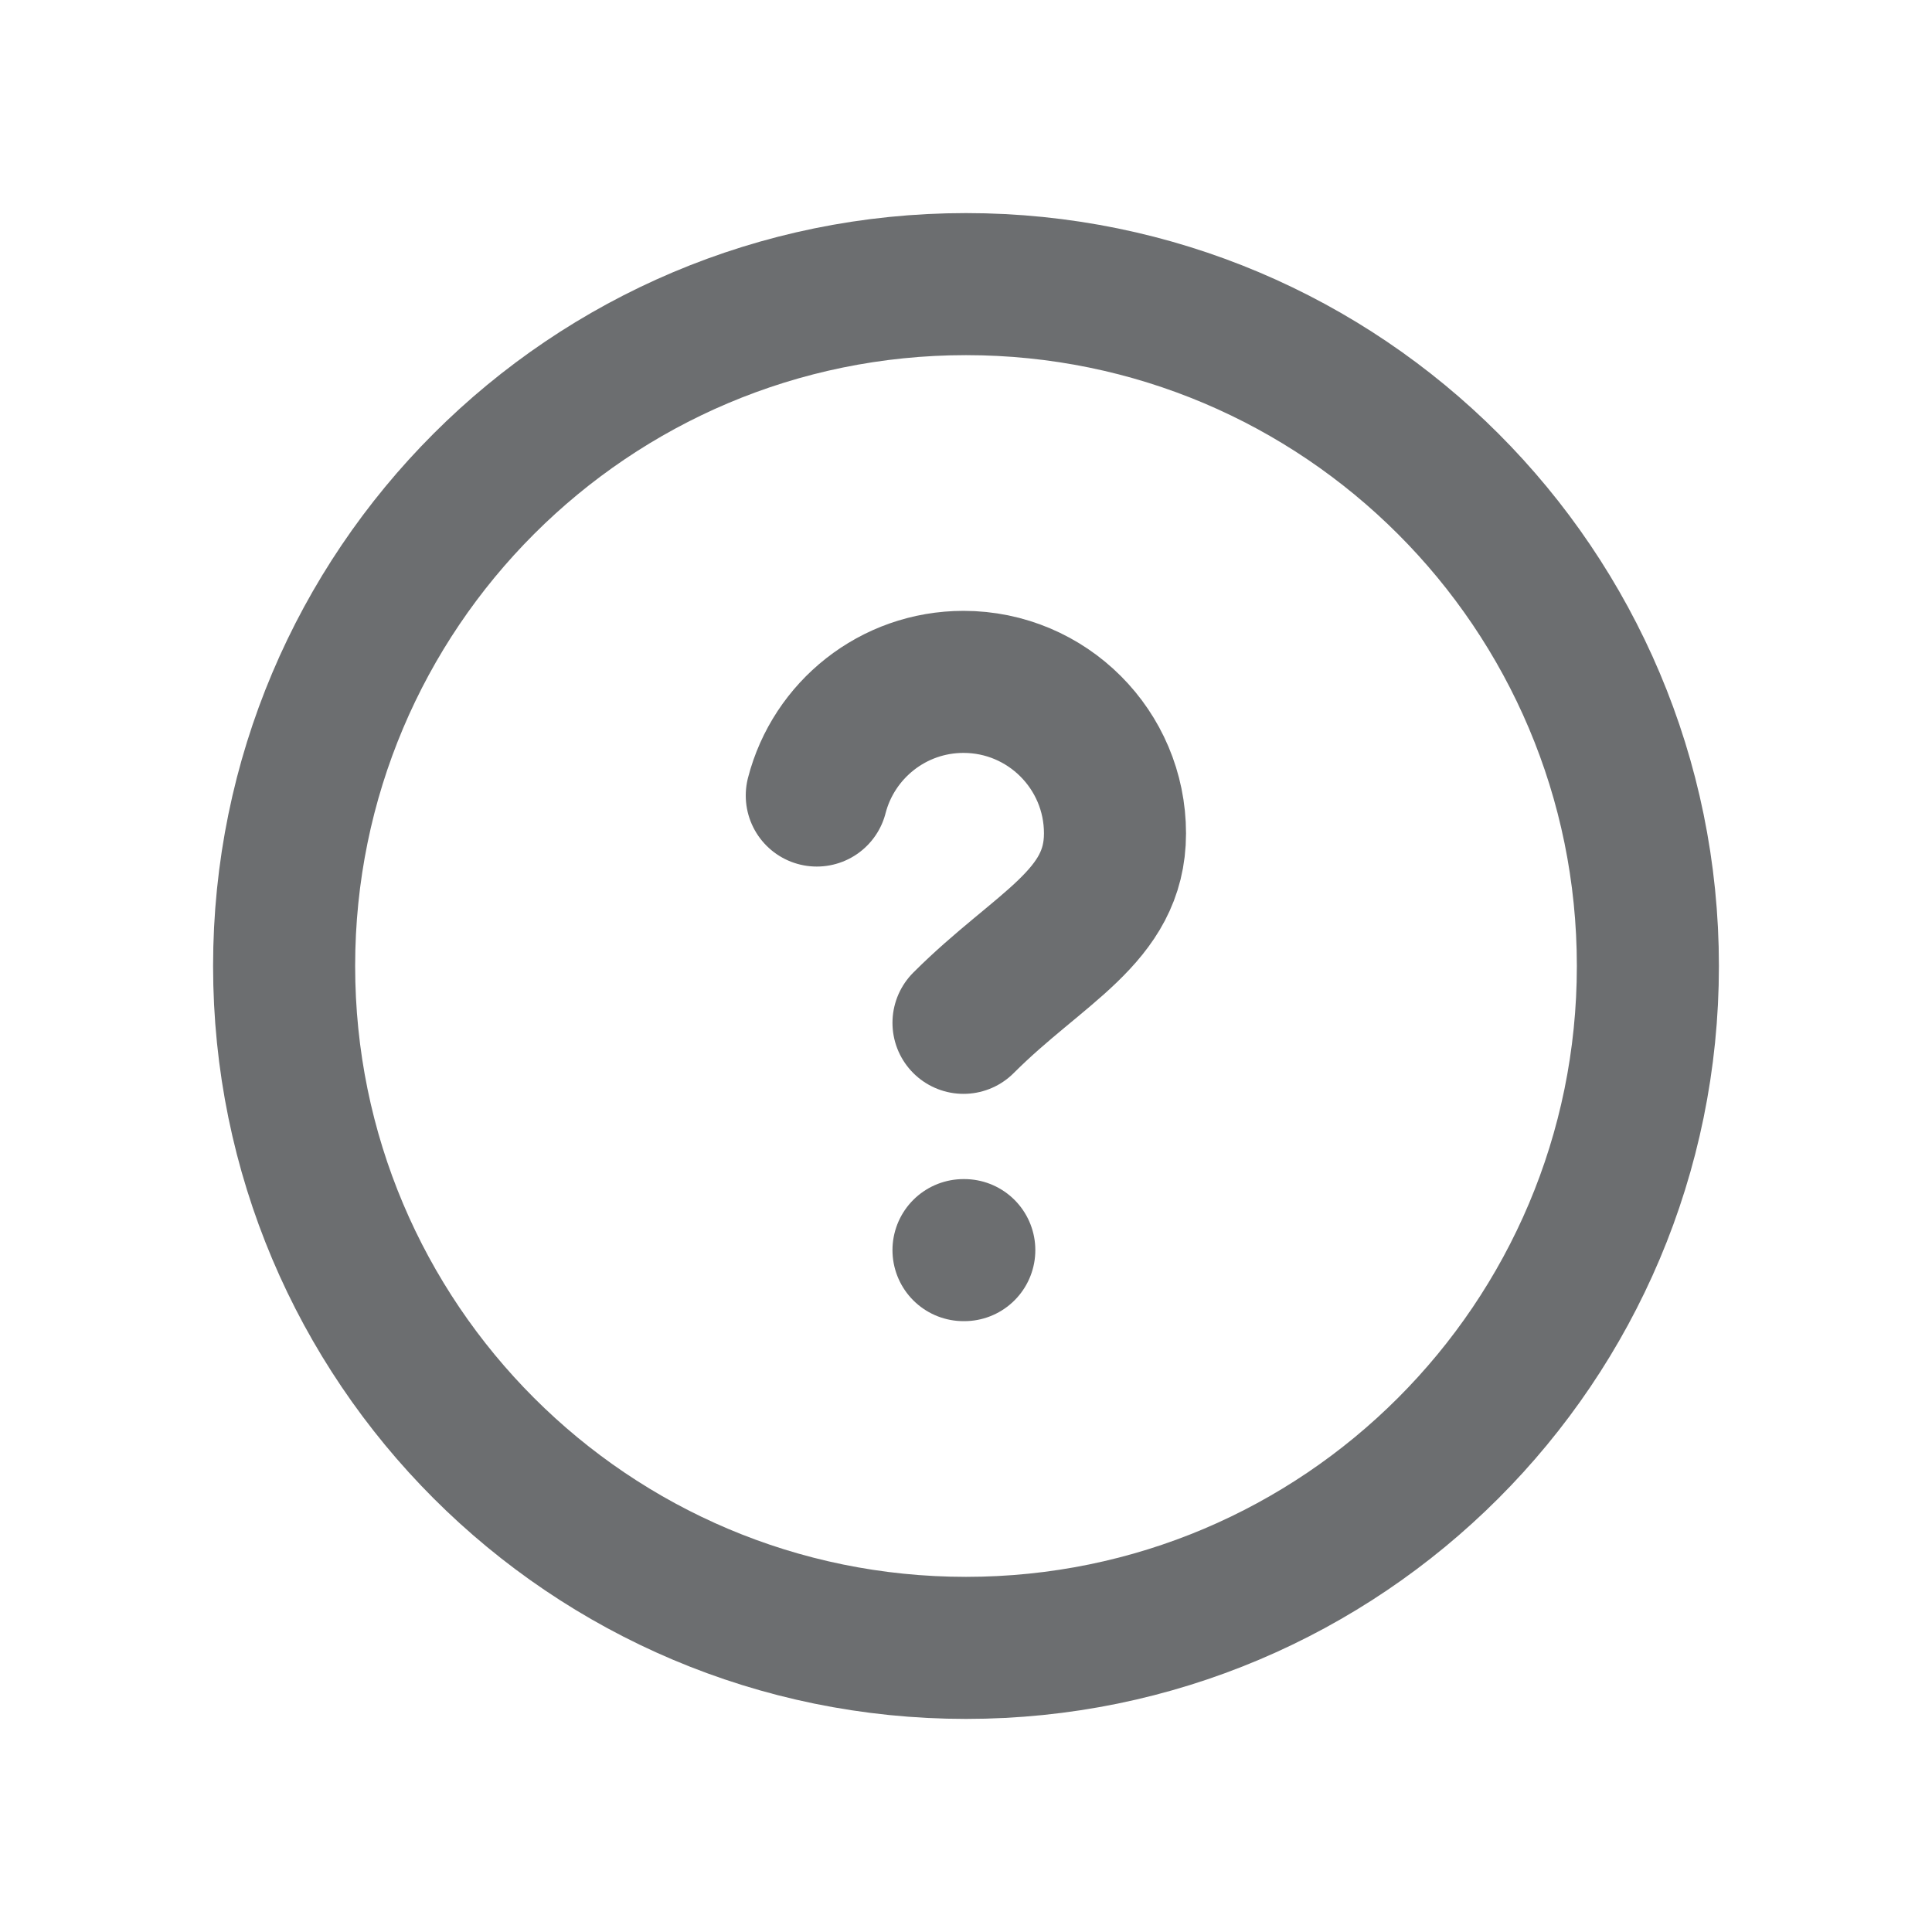 <svg width="17" height="17" viewBox="0 0 17 17" fill="none" xmlns="http://www.w3.org/2000/svg">
<path d="M8.478 9C9.145 8.333 9.811 8.07 9.811 7.333C9.811 6.597 9.214 6 8.478 6C7.857 6 7.335 6.425 7.187 7M8.478 11H8.485M14.5 8.5C14.5 11.814 11.814 14.5 8.5 14.5C5.186 14.5 2.5 11.814 2.5 8.5C2.5 5.186 5.186 2.5 8.5 2.5C11.814 2.5 14.5 5.186 14.5 8.5Z" stroke="#6C6E70" stroke-width="1.25" stroke-linecap="round"/>
</svg>
